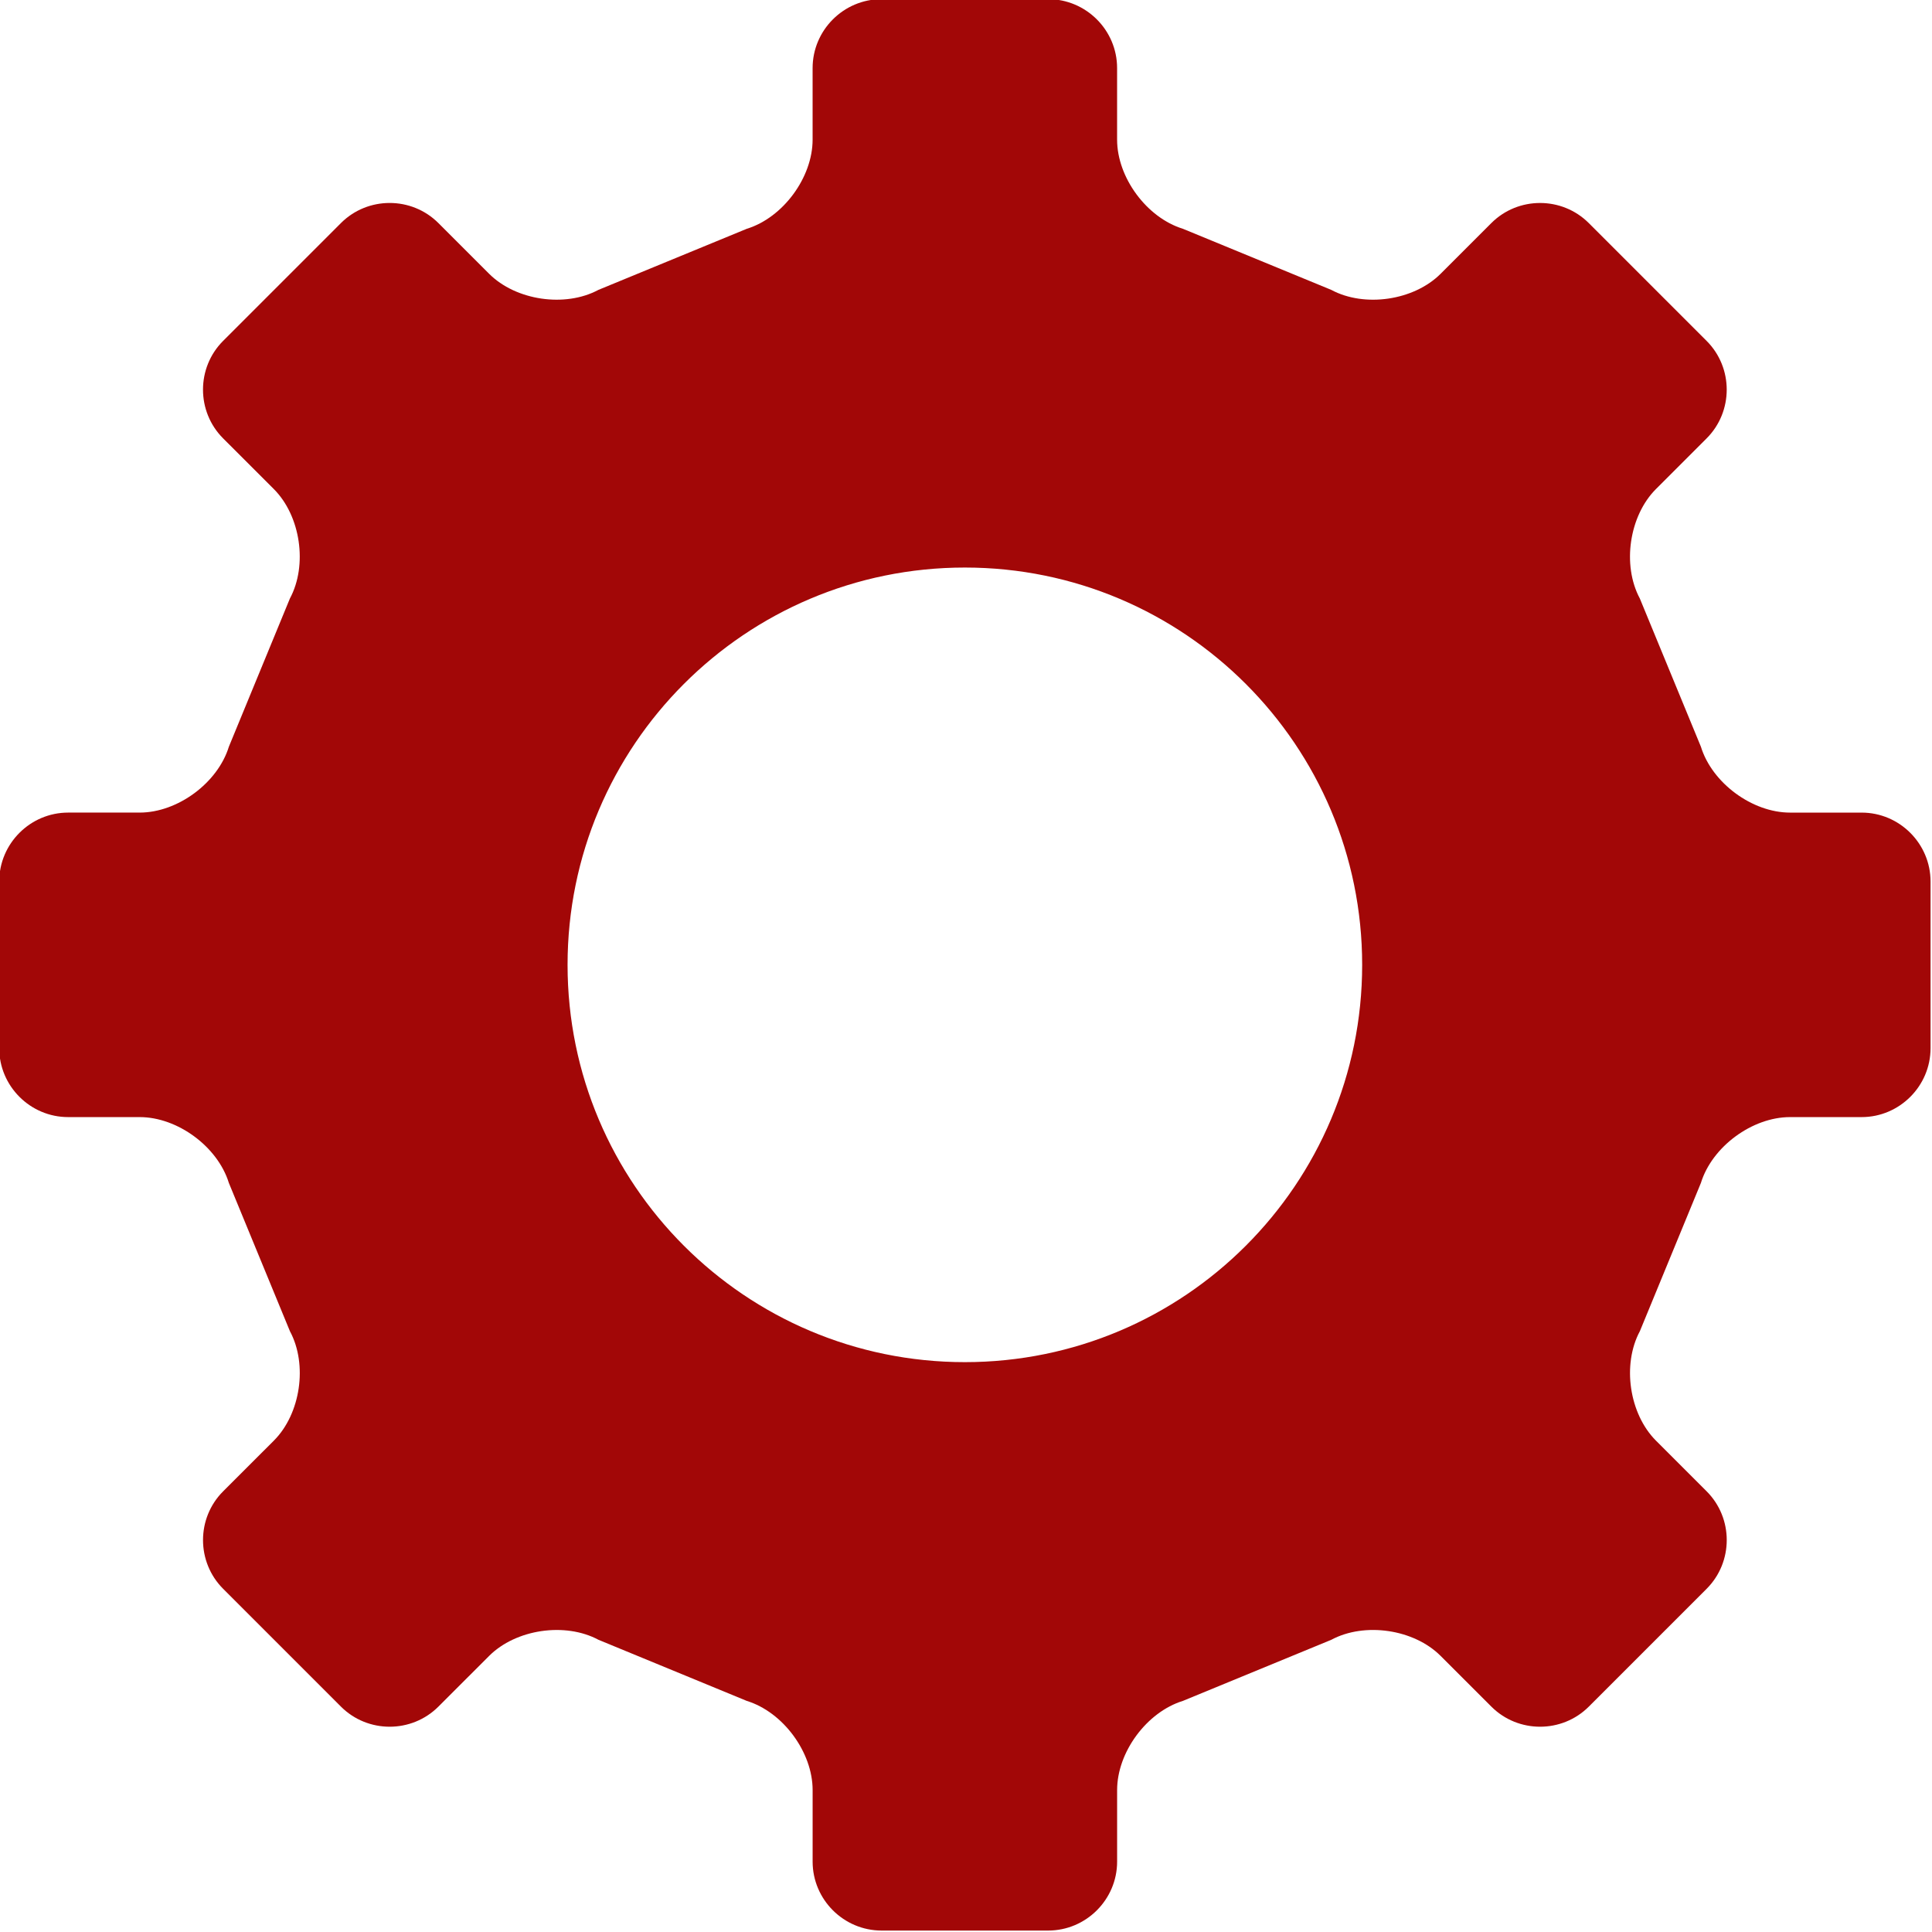<svg xmlns="http://www.w3.org/2000/svg" xmlns:xlink="http://www.w3.org/1999/xlink" width="500" zoomAndPan="magnify" viewBox="0 0 375 375" height="500" preserveAspectRatio="xMidYMid meet" version="1.0"><path fill="#a20707" d="M 361.344 216.828 C 368.699 216.828 374.719 210.809 374.719 203.449 L 374.719 171.105 C 374.719 163.746 368.699 157.727 361.344 157.727 L 347.453 157.727 C 340.094 157.727 332.309 151.973 330.145 144.938 L 318.289 116.164 C 314.812 109.684 316.223 100.121 321.422 94.922 L 331.254 85.09 C 336.453 79.887 336.457 71.375 331.254 66.172 L 308.383 43.301 C 303.18 38.098 294.668 38.098 289.465 43.301 L 279.633 53.133 C 274.43 58.336 264.863 59.742 258.383 56.258 L 229.609 44.41 C 222.578 42.25 216.828 34.457 216.828 27.102 L 216.828 13.211 C 216.828 5.855 210.809 -0.164 203.449 -0.164 L 171.105 -0.164 C 163.746 -0.164 157.727 5.855 157.727 13.211 L 157.727 27.102 C 157.727 34.457 151.973 42.25 144.945 44.41 L 116.168 56.258 C 109.688 59.742 100.125 58.332 94.926 53.129 L 85.094 43.297 C 79.891 38.094 71.379 38.094 66.176 43.297 L 43.305 66.168 C 38.102 71.371 38.102 79.883 43.305 85.086 L 53.141 94.918 C 58.348 100.121 59.75 109.684 56.273 116.164 L 44.422 144.938 C 42.258 151.973 34.469 157.723 27.109 157.723 L 13.227 157.723 C 5.867 157.723 -0.152 163.742 -0.152 171.102 L -0.152 203.449 C -0.152 210.809 5.867 216.828 13.227 216.828 L 27.109 216.828 C 34.469 216.828 42.258 222.578 44.422 229.609 L 56.277 258.391 C 59.758 264.867 58.352 274.434 53.148 279.633 L 43.309 289.469 C 38.105 294.668 38.105 303.18 43.309 308.383 L 66.176 331.254 C 71.379 336.457 79.891 336.453 85.094 331.254 L 94.934 321.418 C 100.137 316.219 109.695 314.809 116.176 318.289 L 144.949 330.145 C 151.98 332.305 157.73 340.09 157.73 347.453 L 157.73 361.344 C 157.73 368.699 163.75 374.719 171.109 374.719 L 203.453 374.719 C 210.812 374.719 216.832 368.699 216.832 361.344 L 216.832 347.449 C 216.832 340.09 222.582 332.305 229.613 330.137 L 258.391 318.289 C 264.867 314.809 274.434 316.211 279.633 321.418 L 289.473 331.254 C 294.672 336.457 303.188 336.453 308.387 331.254 L 331.258 308.383 C 336.457 303.184 336.461 294.668 331.258 289.465 L 321.426 279.633 C 316.223 274.43 314.816 264.863 318.297 258.383 L 330.145 229.609 C 332.305 222.578 340.094 216.828 347.457 216.828 Z M 187.277 264.391 C 144.688 264.391 110.164 229.863 110.164 187.277 C 110.164 144.684 144.688 110.16 187.277 110.16 C 229.863 110.16 264.395 144.684 264.395 187.277 C 264.395 229.863 229.863 264.391 187.277 264.391 Z M 187.277 264.391 " fill-opacity="1" fill-rule="nonzero"/></svg>